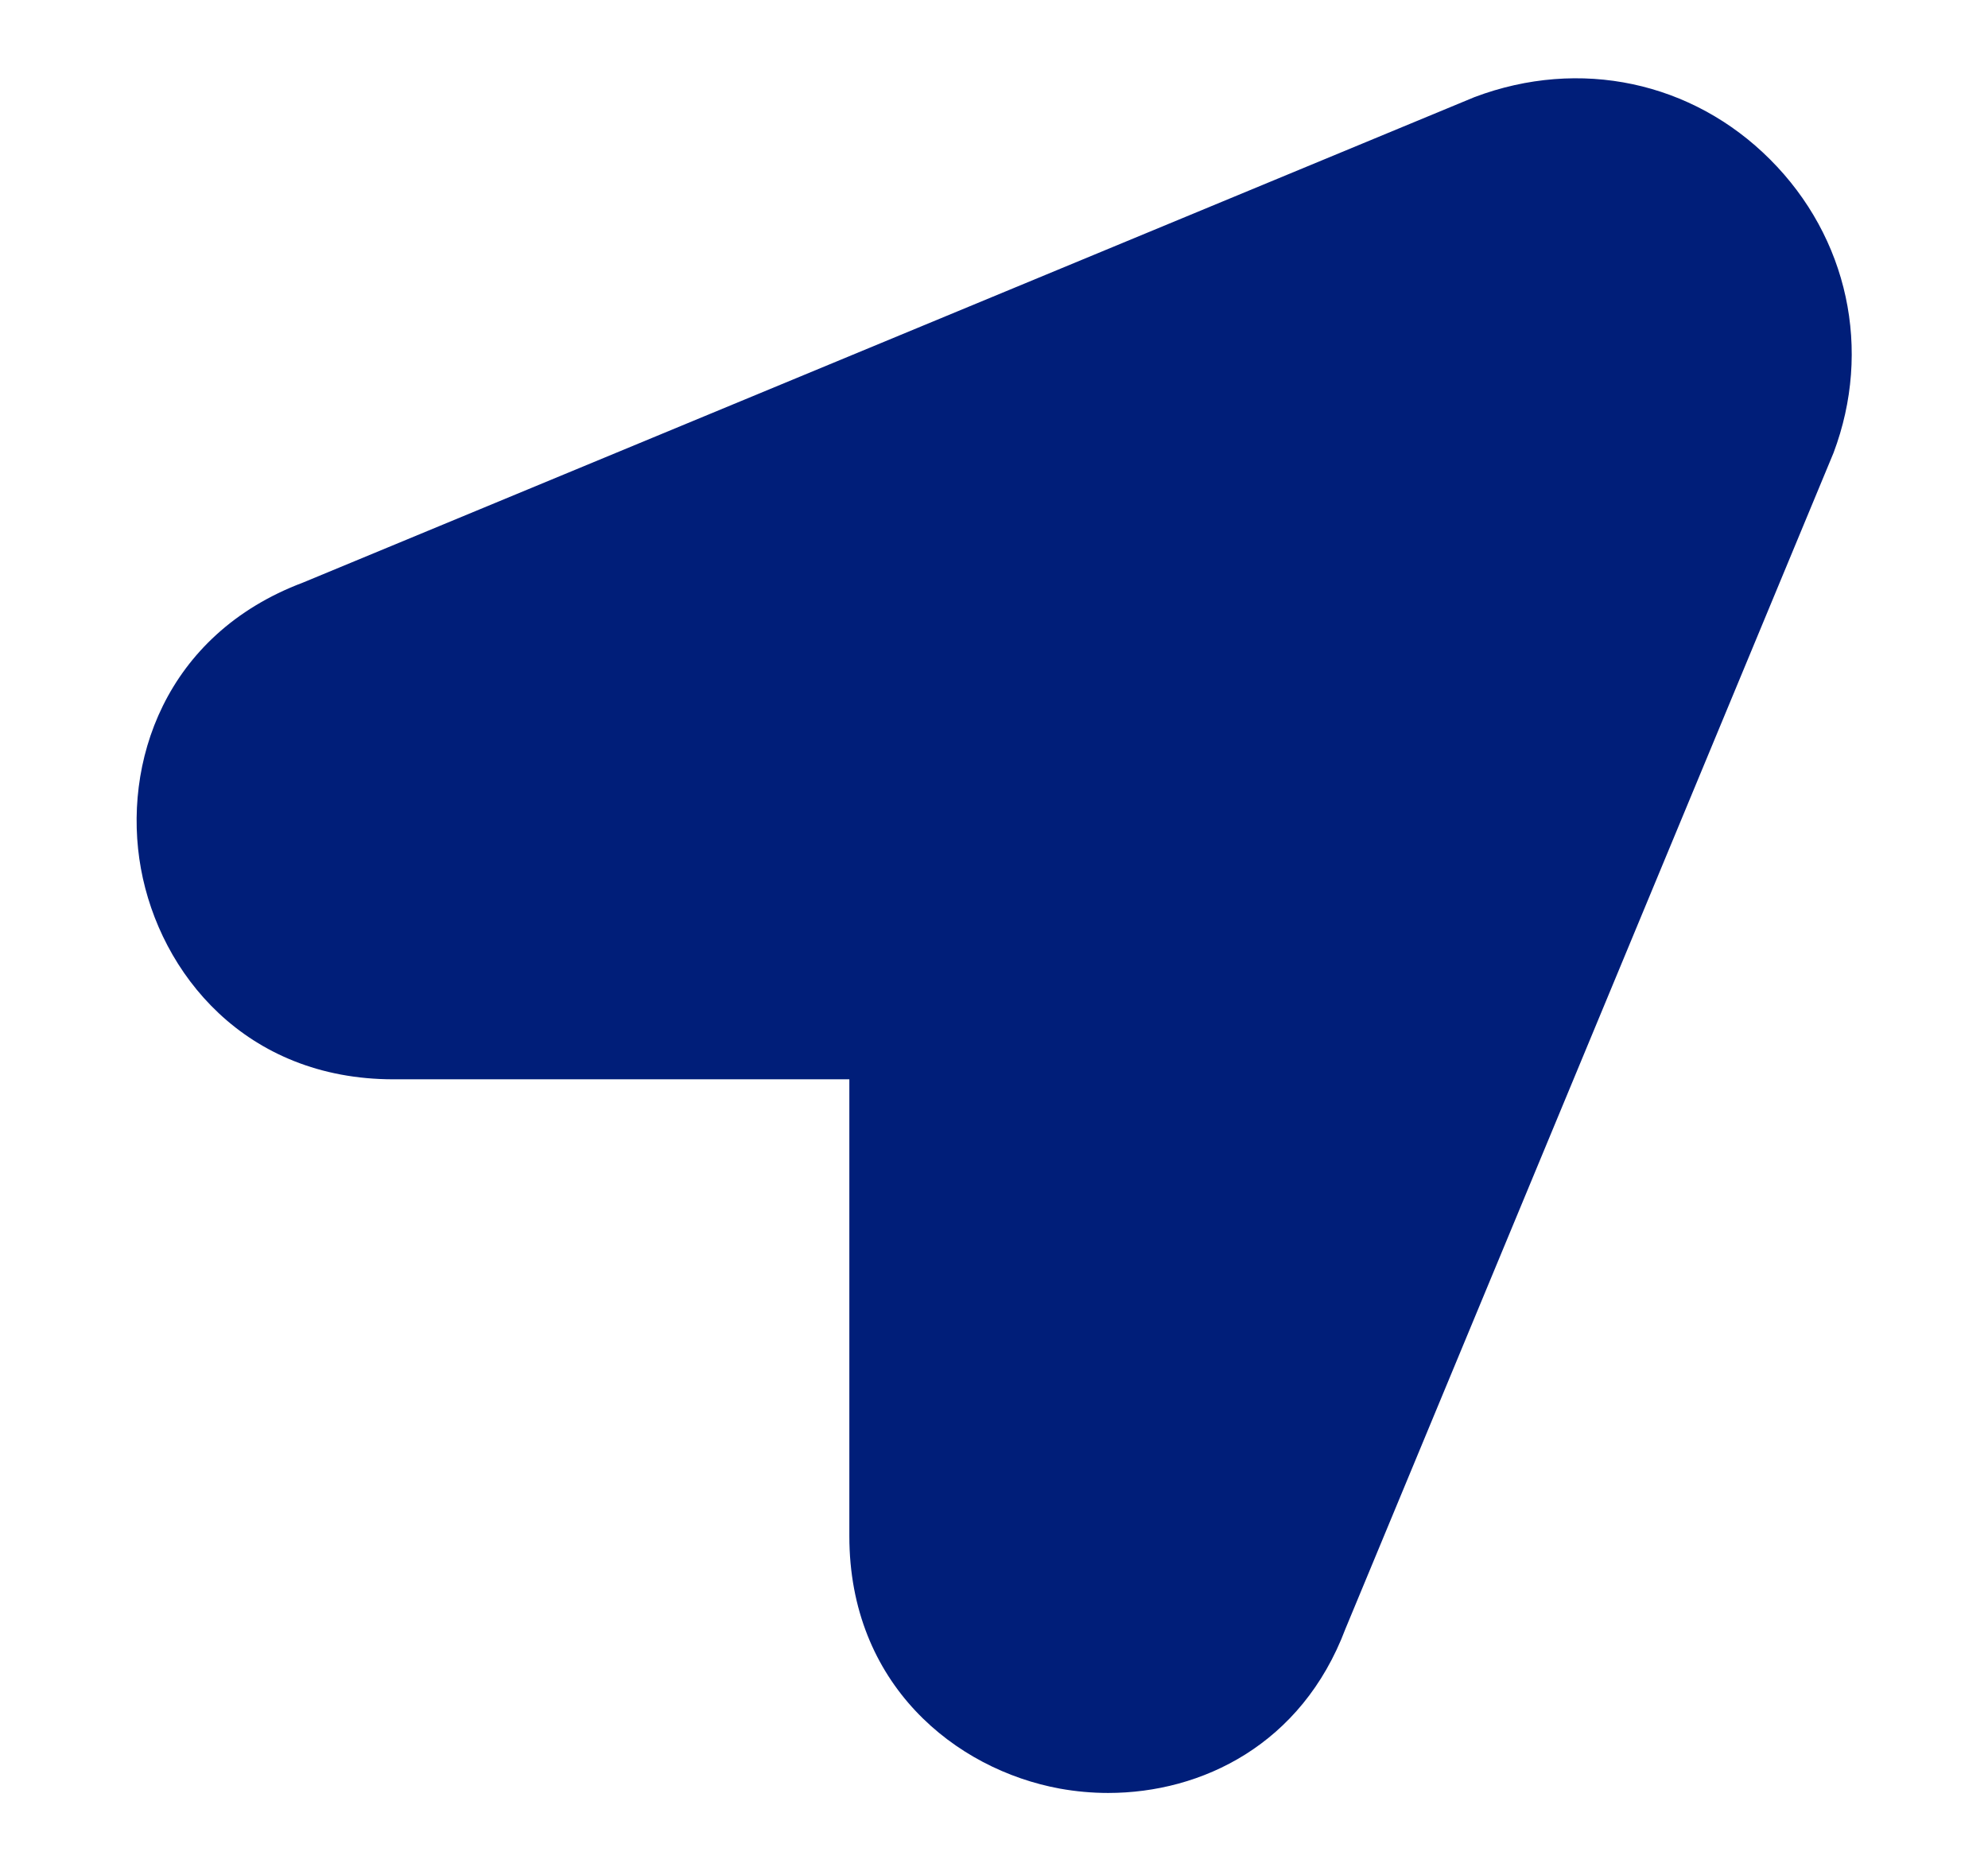 <svg width="17" height="16" viewBox="0 0 17 16" fill="none" xmlns="http://www.w3.org/2000/svg">
<path d="M9.476 15.333C9.336 15.333 9.198 15.32 9.064 15.296C8.167 15.132 7.263 14.402 7.263 13.137V9.23H3.364C2.099 9.23 1.368 8.325 1.205 7.428C1.042 6.531 1.407 5.428 2.591 4.982L12.61 0.83C13.51 0.491 14.472 0.698 15.137 1.364C15.804 2.031 16.011 2.992 15.679 3.873L11.505 13.93C11.131 14.921 10.275 15.333 9.476 15.333Z" fill="#001E79"/>
</svg>
